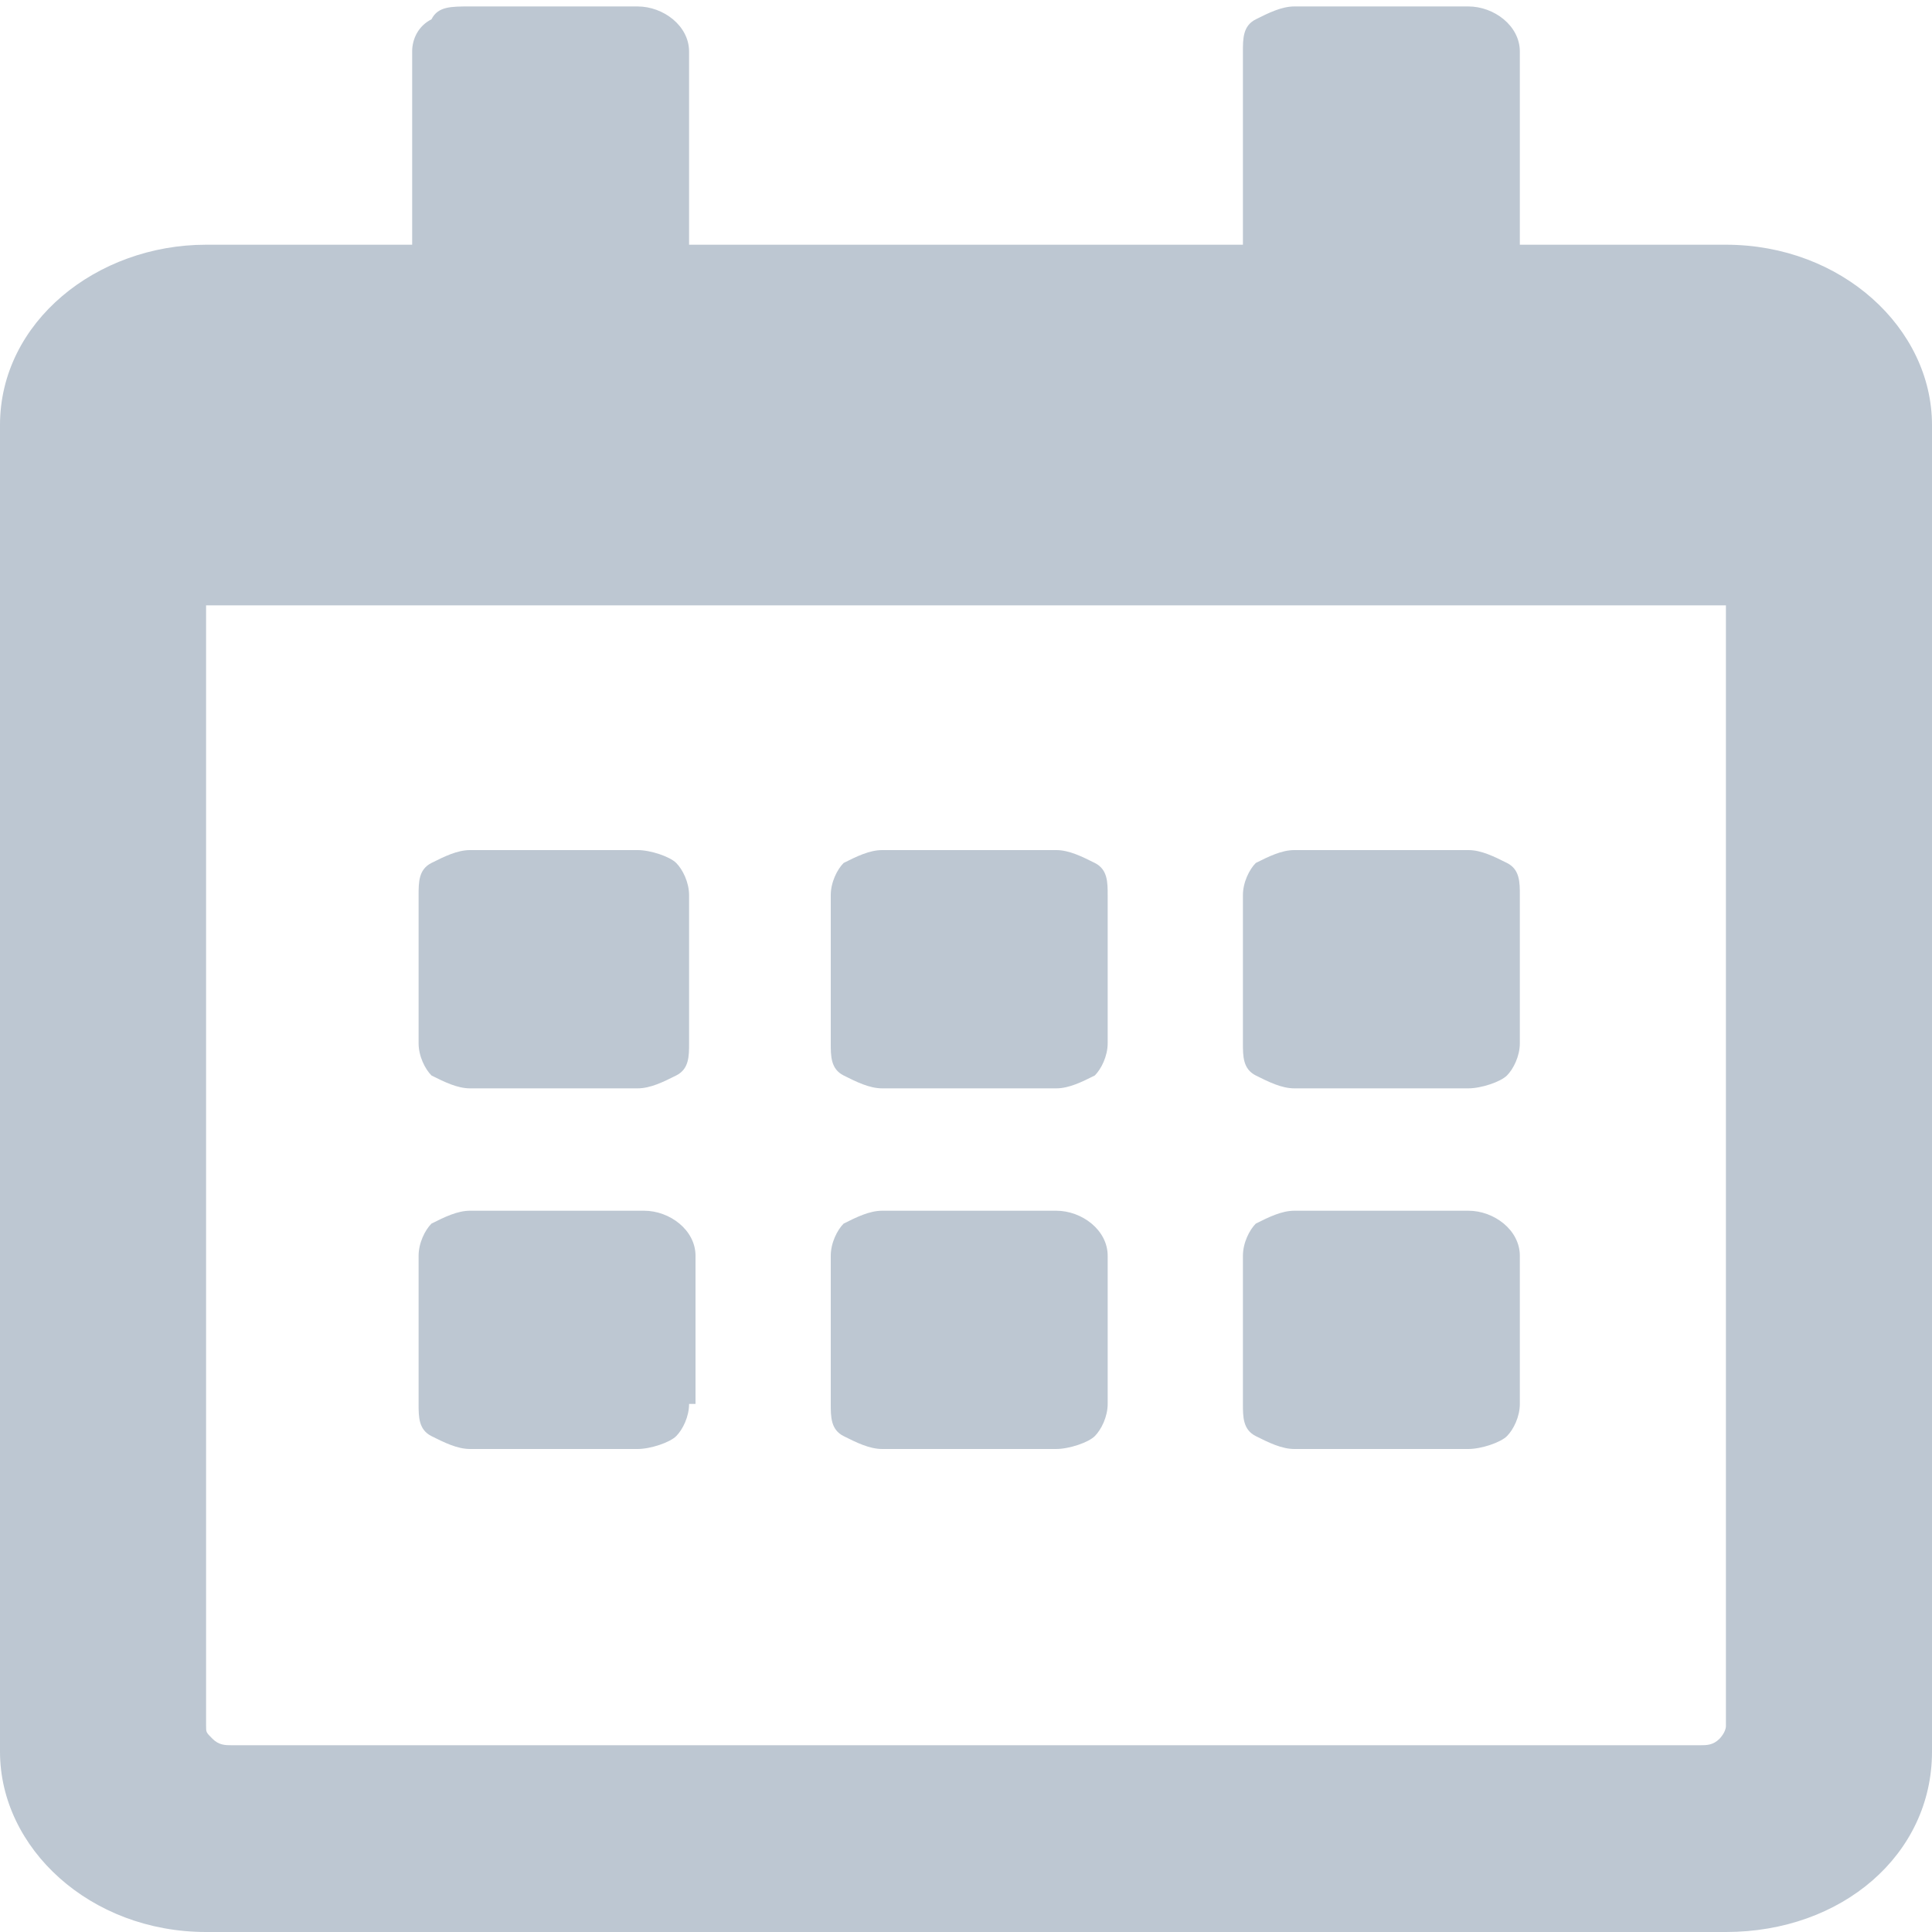 <?xml version="1.0" encoding="utf-8"?>
<!-- Generator: Adobe Illustrator 20.1.0, SVG Export Plug-In . SVG Version: 6.00 Build 0)  -->
<svg version="1.1" id="Слой_1" xmlns="http://www.w3.org/2000/svg" xmlns:xlink="http://www.w3.org/1999/xlink" x="0px" y="0px"
	 viewBox="0 0 30 30" style="enable-background:new 0 0 30 30;" xml:space="preserve">
<style type="text/css">
	.st0{fill:#BDC7D2;}
</style>
<path id="year" class="st0" d="M9.9,16.9c0.2,0,0.4-0.1,0.6-0.2c0.2-0.1,0.2-0.3,0.2-0.5v-2.3c0-0.2-0.1-0.4-0.2-0.5
	c-0.1-0.1-0.4-0.2-0.6-0.2H7.3c-0.2,0-0.4,0.1-0.6,0.2c-0.2,0.1-0.2,0.3-0.2,0.5v2.3c0,0.2,0.1,0.4,0.2,0.5c0.2,0.1,0.4,0.2,0.6,0.2
	H9.9z M17.2,16.2c0,0.2-0.1,0.4-0.2,0.5c-0.2,0.1-0.4,0.2-0.6,0.2h-2.7c-0.2,0-0.4-0.1-0.6-0.2c-0.2-0.1-0.2-0.3-0.2-0.5v-2.3
	c0-0.2,0.1-0.4,0.2-0.5c0.2-0.1,0.4-0.2,0.6-0.2h2.7c0.2,0,0.4,0.1,0.6,0.2c0.2,0.1,0.2,0.3,0.2,0.5V16.2z M23.6,16.2
	c0,0.2-0.1,0.4-0.2,0.5c-0.1,0.1-0.4,0.2-0.6,0.2h-2.7c-0.2,0-0.4-0.1-0.6-0.2c-0.2-0.1-0.2-0.3-0.2-0.5v-2.3c0-0.2,0.1-0.4,0.2-0.5
	c0.2-0.1,0.4-0.2,0.6-0.2h2.7c0.2,0,0.4,0.1,0.6,0.2c0.2,0.1,0.2,0.3,0.2,0.5V16.2z M17.2,21.8c0,0.2-0.1,0.4-0.2,0.5
	c-0.1,0.1-0.4,0.2-0.6,0.2h-2.7c-0.2,0-0.4-0.1-0.6-0.2c-0.2-0.1-0.2-0.3-0.2-0.5v-2.3c0-0.2,0.1-0.4,0.2-0.5
	c0.2-0.1,0.4-0.2,0.6-0.2h2.7c0.4,0,0.8,0.3,0.8,0.7c0,0,0,0,0,0V21.8z M10.7,21.8c0,0.2-0.1,0.4-0.2,0.5c-0.1,0.1-0.4,0.2-0.6,0.2
	H7.3c-0.2,0-0.4-0.1-0.6-0.2c-0.2-0.1-0.2-0.3-0.2-0.5v-2.3c0-0.2,0.1-0.4,0.2-0.5c0.2-0.1,0.4-0.2,0.6-0.2h2.7
	c0.4,0,0.8,0.3,0.8,0.7c0,0,0,0,0,0V21.8z M23.6,21.8c0,0.2-0.1,0.4-0.2,0.5c-0.1,0.1-0.4,0.2-0.6,0.2h-2.7c-0.2,0-0.4-0.1-0.6-0.2
	c-0.2-0.1-0.2-0.3-0.2-0.5v-2.3c0-0.2,0.1-0.4,0.2-0.5c0.2-0.1,0.4-0.2,0.6-0.2h2.7c0.4,0,0.8,0.3,0.8,0.7c0,0,0,0,0,0V21.8z
	 M30,6.6c0-1.5-1.4-2.8-3.2-2.8c0,0,0,0,0,0h-3.2v-3c0-0.4-0.4-0.7-0.8-0.7c0,0,0,0,0,0h-2.7c-0.2,0-0.4,0.1-0.6,0.2
	c-0.2,0.1-0.2,0.3-0.2,0.5v3h-8.6v-3c0-0.4-0.4-0.7-0.8-0.7c0,0,0,0,0,0H7.3C7,0.1,6.8,0.1,6.7,0.3C6.5,0.4,6.4,0.6,6.4,0.8v3H3.2
	C1.5,3.8,0,5,0,6.6c0,0,0,0,0,0v20.6C0,28.7,1.4,30,3.2,30c0,0,0,0,0,0h23.6c1.8,0,3.2-1.2,3.2-2.8c0,0,0,0,0,0V6.6z M26.8,26.8
	c0,0.1-0.1,0.2-0.1,0.2c-0.1,0.1-0.2,0.1-0.3,0.1H3.6c-0.1,0-0.2,0-0.3-0.1c-0.1-0.1-0.1-0.1-0.1-0.2V9.4h23.6L26.8,26.8L26.8,26.8z
	"/>
</svg>
